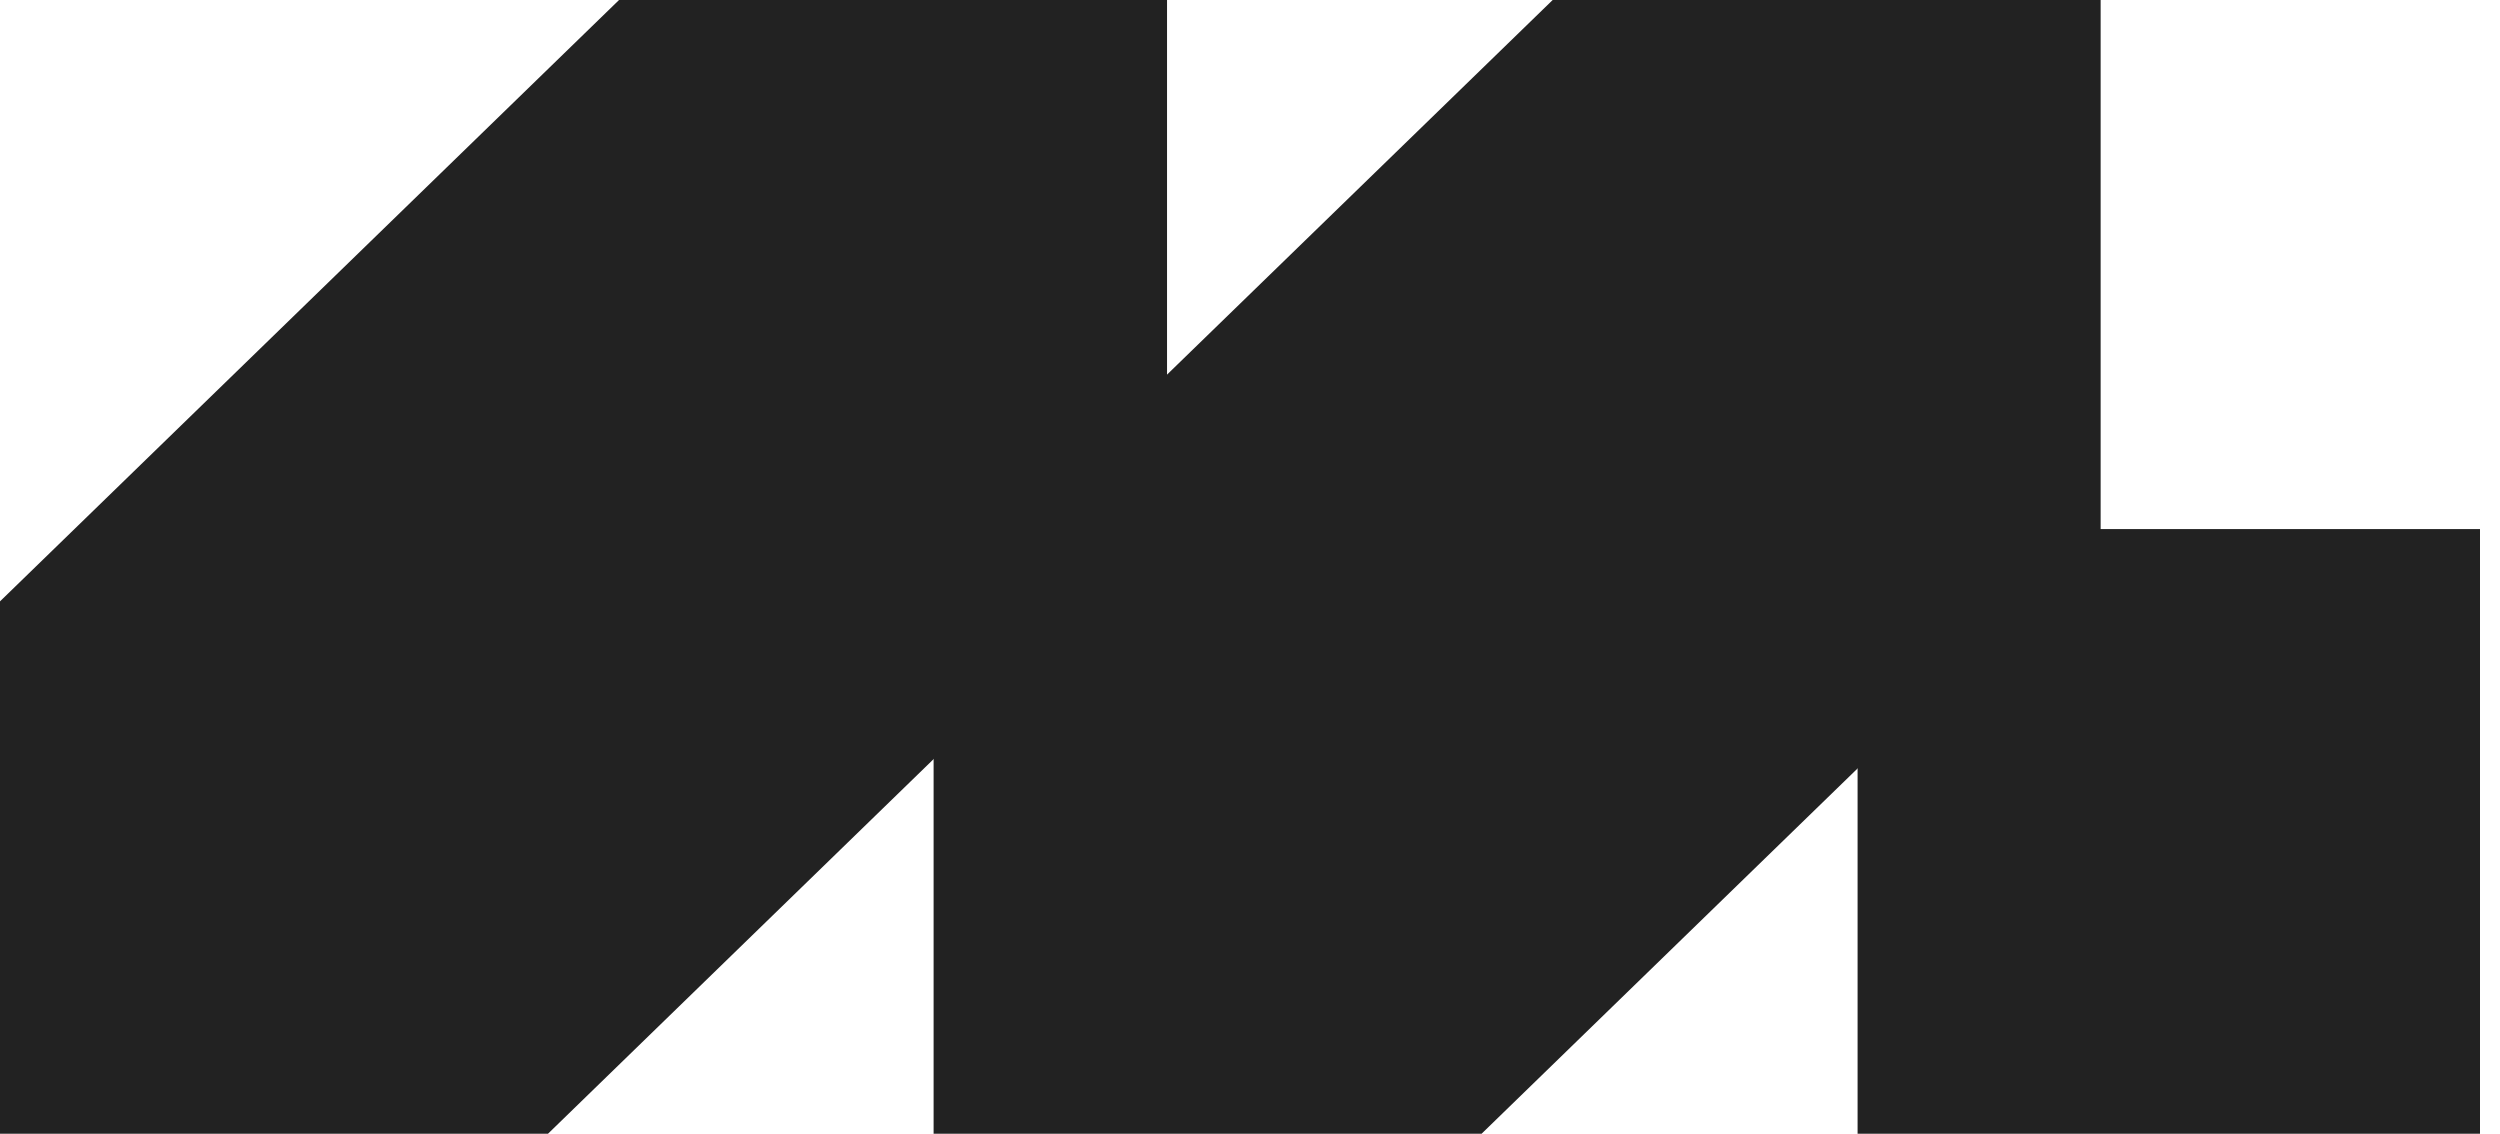 <?xml version="1.0" encoding="UTF-8"?> <svg xmlns="http://www.w3.org/2000/svg" width="86" height="39" viewBox="0 0 86 39" fill="none"><path d="M85.312 18.2H63.901V39H85.312V18.2Z" fill="#222222"></path><path d="M0 39V20.687L21.295 0H40.146V18.312L18.851 39H0Z" fill="#222222"></path><path d="M32.116 39V20.687L53.412 0H72.262V18.312L50.967 39H32.116Z" fill="#222222"></path></svg> 